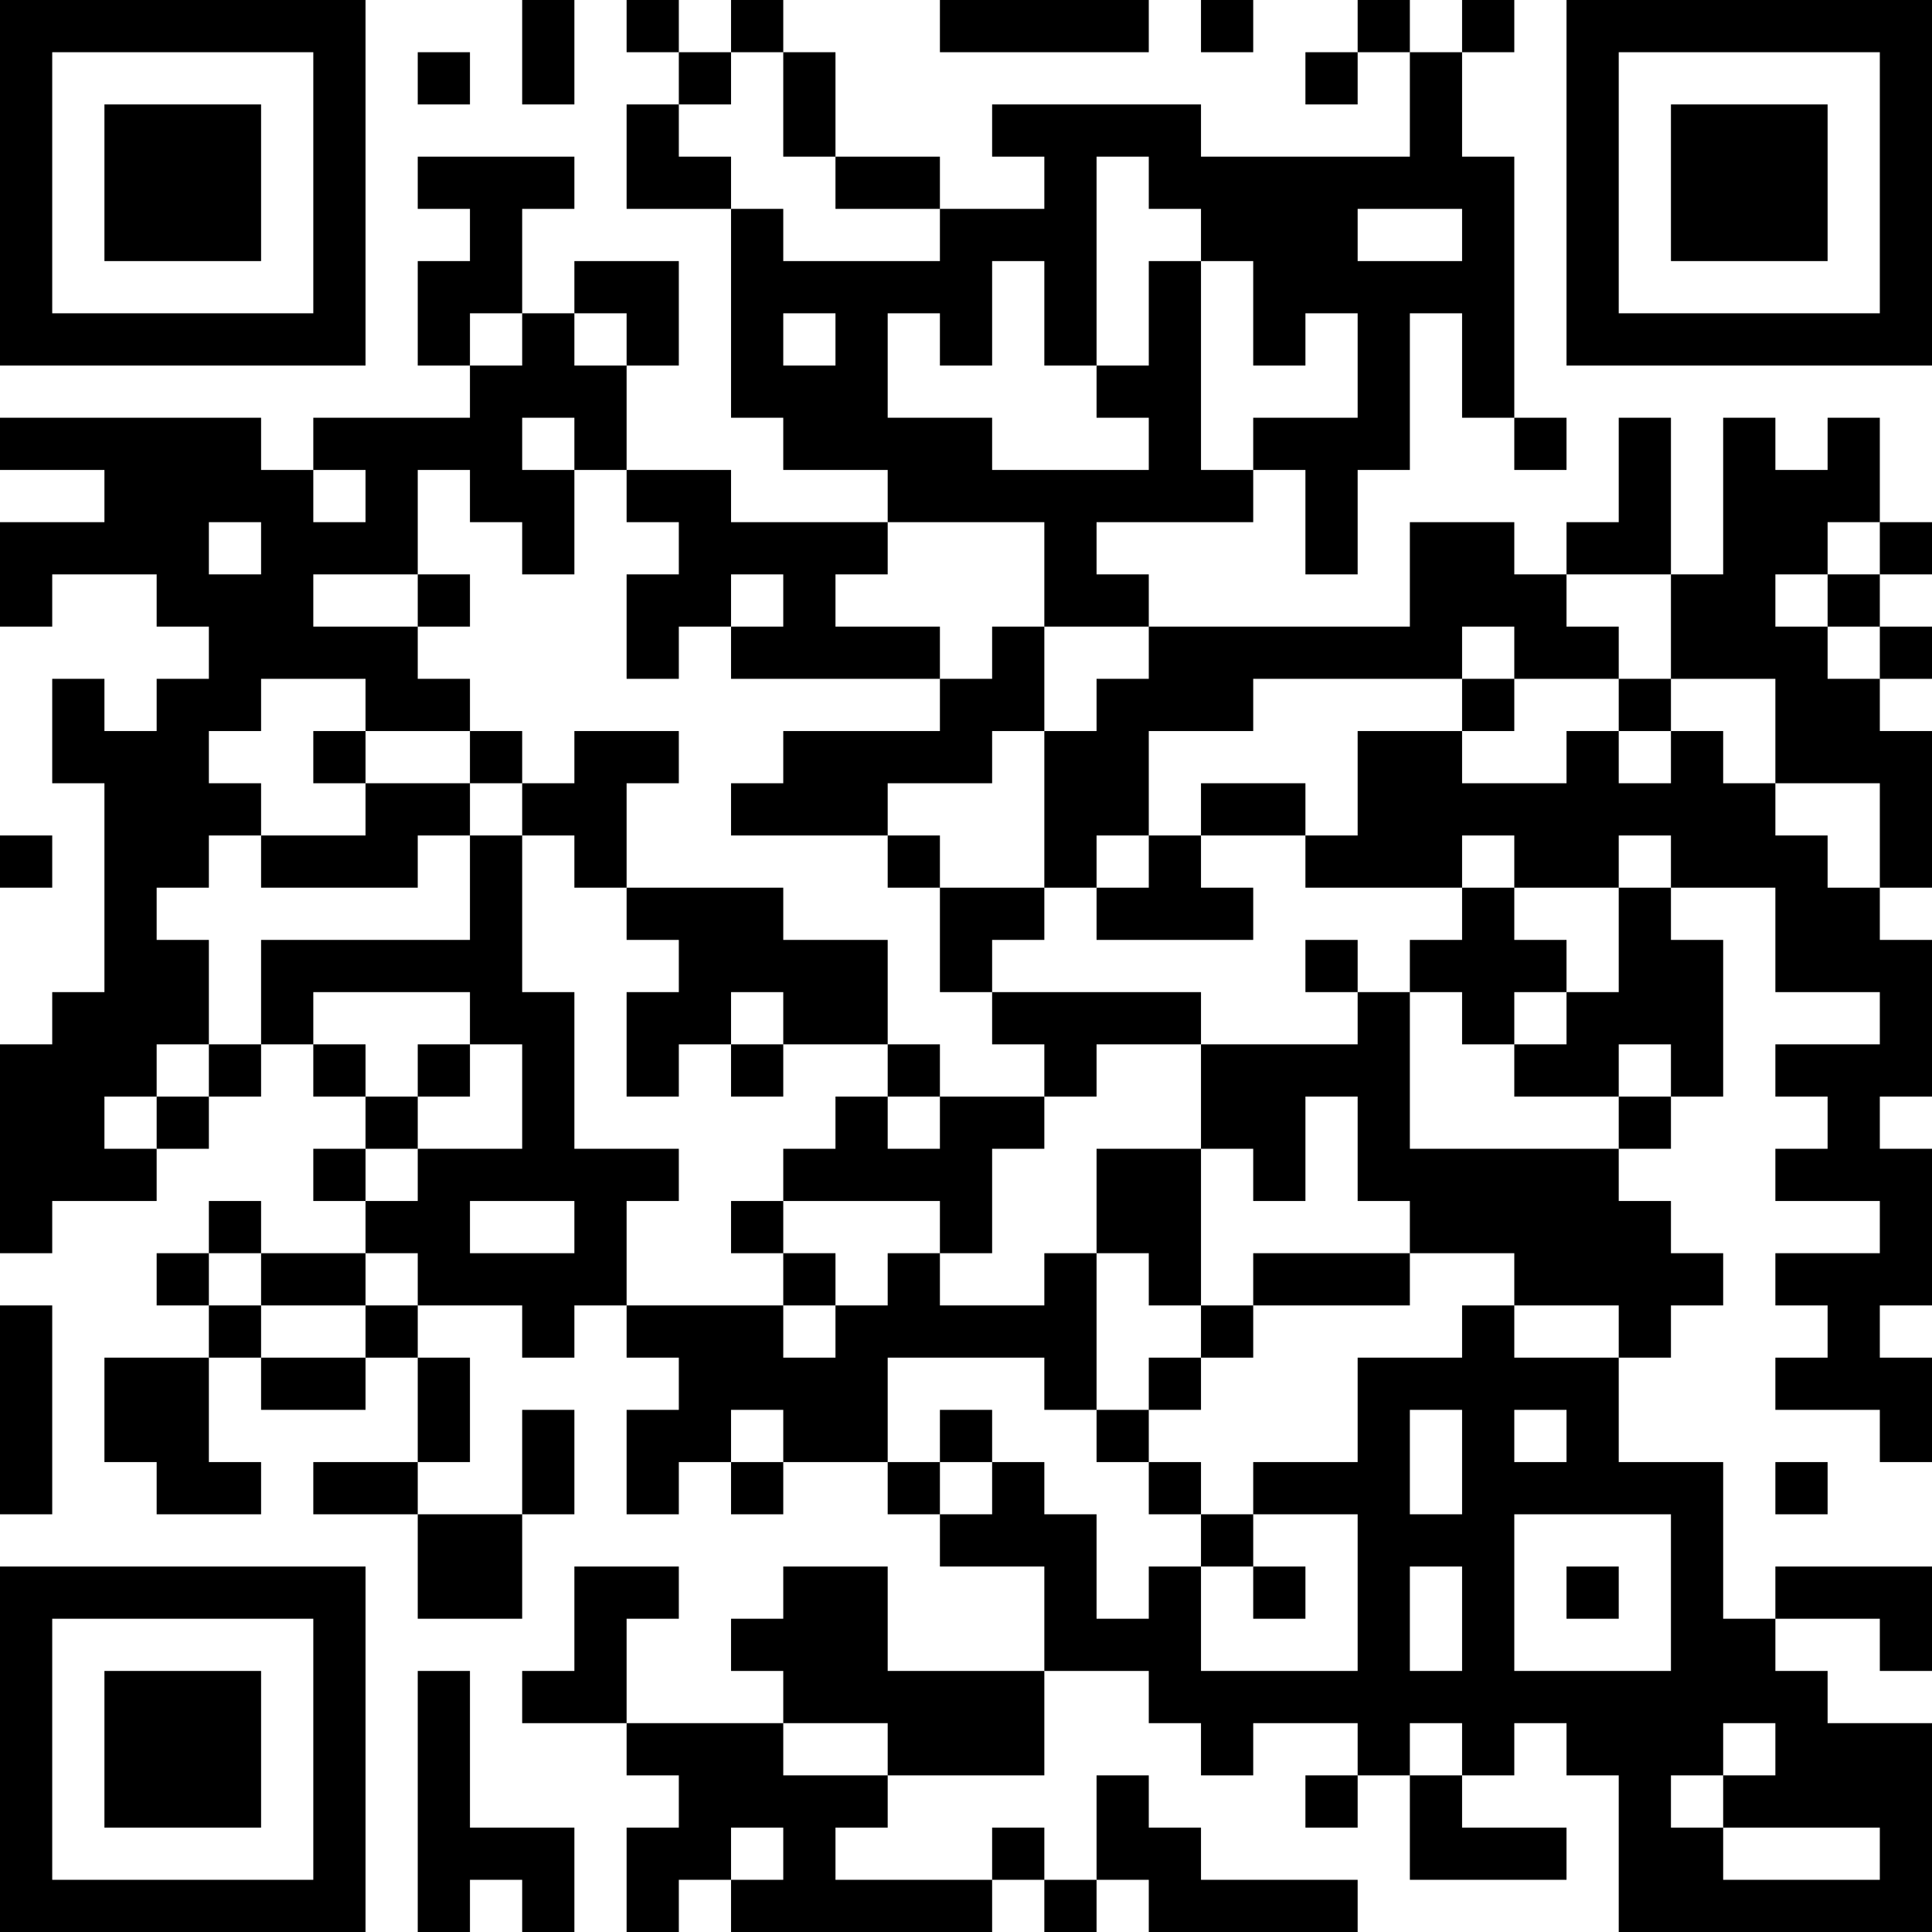 <?xml version="1.0" encoding="UTF-8"?>
<svg xmlns="http://www.w3.org/2000/svg" version="1.1" width="400" height="400" viewBox="0 0 400 400"><rect x="0" y="0" width="400" height="400" fill="#ffffff"/><g transform="scale(10.811)"><g transform="translate(0,0)"><path fill-rule="evenodd" d="M10 0L10 2L11 2L11 0ZM12 0L12 1L13 1L13 2L12 2L12 4L14 4L14 8L15 8L15 9L17 9L17 10L14 10L14 9L12 9L12 7L13 7L13 5L11 5L11 6L10 6L10 4L11 4L11 3L8 3L8 4L9 4L9 5L8 5L8 7L9 7L9 8L6 8L6 9L5 9L5 8L0 8L0 9L2 9L2 10L0 10L0 12L1 12L1 11L3 11L3 12L4 12L4 13L3 13L3 14L2 14L2 13L1 13L1 15L2 15L2 19L1 19L1 20L0 20L0 24L1 24L1 23L3 23L3 22L4 22L4 21L5 21L5 20L6 20L6 21L7 21L7 22L6 22L6 23L7 23L7 24L5 24L5 23L4 23L4 24L3 24L3 25L4 25L4 26L2 26L2 28L3 28L3 29L5 29L5 28L4 28L4 26L5 26L5 27L7 27L7 26L8 26L8 28L6 28L6 29L8 29L8 31L10 31L10 29L11 29L11 27L10 27L10 29L8 29L8 28L9 28L9 26L8 26L8 25L10 25L10 26L11 26L11 25L12 25L12 26L13 26L13 27L12 27L12 29L13 29L13 28L14 28L14 29L15 29L15 28L17 28L17 29L18 29L18 30L20 30L20 32L17 32L17 30L15 30L15 31L14 31L14 32L15 32L15 33L12 33L12 31L13 31L13 30L11 30L11 32L10 32L10 33L12 33L12 34L13 34L13 35L12 35L12 37L13 37L13 36L14 36L14 37L19 37L19 36L20 36L20 37L21 37L21 36L22 36L22 37L26 37L26 36L23 36L23 35L22 35L22 34L21 34L21 36L20 36L20 35L19 35L19 36L16 36L16 35L17 35L17 34L20 34L20 32L22 32L22 33L23 33L23 34L24 34L24 33L26 33L26 34L25 34L25 35L26 35L26 34L27 34L27 36L30 36L30 35L28 35L28 34L29 34L29 33L30 33L30 34L31 34L31 37L37 37L37 33L35 33L35 32L34 32L34 31L36 31L36 32L37 32L37 30L34 30L34 31L33 31L33 28L31 28L31 26L32 26L32 25L33 25L33 24L32 24L32 23L31 23L31 22L32 22L32 21L33 21L33 18L32 18L32 17L34 17L34 19L36 19L36 20L34 20L34 21L35 21L35 22L34 22L34 23L36 23L36 24L34 24L34 25L35 25L35 26L34 26L34 27L36 27L36 28L37 28L37 26L36 26L36 25L37 25L37 22L36 22L36 21L37 21L37 18L36 18L36 17L37 17L37 14L36 14L36 13L37 13L37 12L36 12L36 11L37 11L37 10L36 10L36 8L35 8L35 9L34 9L34 8L33 8L33 11L32 11L32 8L31 8L31 10L30 10L30 11L29 11L29 10L27 10L27 12L22 12L22 11L21 11L21 10L24 10L24 9L25 9L25 11L26 11L26 9L27 9L27 6L28 6L28 8L29 8L29 9L30 9L30 8L29 8L29 3L28 3L28 1L29 1L29 0L28 0L28 1L27 1L27 0L26 0L26 1L25 1L25 2L26 2L26 1L27 1L27 3L23 3L23 2L19 2L19 3L20 3L20 4L18 4L18 3L16 3L16 1L15 1L15 0L14 0L14 1L13 1L13 0ZM18 0L18 1L22 1L22 0ZM23 0L23 1L24 1L24 0ZM8 1L8 2L9 2L9 1ZM14 1L14 2L13 2L13 3L14 3L14 4L15 4L15 5L18 5L18 4L16 4L16 3L15 3L15 1ZM21 3L21 7L20 7L20 5L19 5L19 7L18 7L18 6L17 6L17 8L19 8L19 9L22 9L22 8L21 8L21 7L22 7L22 5L23 5L23 9L24 9L24 8L26 8L26 6L25 6L25 7L24 7L24 5L23 5L23 4L22 4L22 3ZM26 4L26 5L28 5L28 4ZM9 6L9 7L10 7L10 6ZM11 6L11 7L12 7L12 6ZM15 6L15 7L16 7L16 6ZM10 8L10 9L11 9L11 11L10 11L10 10L9 10L9 9L8 9L8 11L6 11L6 12L8 12L8 13L9 13L9 14L7 14L7 13L5 13L5 14L4 14L4 15L5 15L5 16L4 16L4 17L3 17L3 18L4 18L4 20L3 20L3 21L2 21L2 22L3 22L3 21L4 21L4 20L5 20L5 18L9 18L9 16L10 16L10 19L11 19L11 22L13 22L13 23L12 23L12 25L15 25L15 26L16 26L16 25L17 25L17 24L18 24L18 25L20 25L20 24L21 24L21 27L20 27L20 26L17 26L17 28L18 28L18 29L19 29L19 28L20 28L20 29L21 29L21 31L22 31L22 30L23 30L23 32L26 32L26 29L24 29L24 28L26 28L26 26L28 26L28 25L29 25L29 26L31 26L31 25L29 25L29 24L27 24L27 23L26 23L26 21L25 21L25 23L24 23L24 22L23 22L23 20L26 20L26 19L27 19L27 22L31 22L31 21L32 21L32 20L31 20L31 21L29 21L29 20L30 20L30 19L31 19L31 17L32 17L32 16L31 16L31 17L29 17L29 16L28 16L28 17L25 17L25 16L26 16L26 14L28 14L28 15L30 15L30 14L31 14L31 15L32 15L32 14L33 14L33 15L34 15L34 16L35 16L35 17L36 17L36 15L34 15L34 13L32 13L32 11L30 11L30 12L31 12L31 13L29 13L29 12L28 12L28 13L24 13L24 14L22 14L22 16L21 16L21 17L20 17L20 14L21 14L21 13L22 13L22 12L20 12L20 10L17 10L17 11L16 11L16 12L18 12L18 13L14 13L14 12L15 12L15 11L14 11L14 12L13 12L13 13L12 13L12 11L13 11L13 10L12 10L12 9L11 9L11 8ZM6 9L6 10L7 10L7 9ZM4 10L4 11L5 11L5 10ZM35 10L35 11L34 11L34 12L35 12L35 13L36 13L36 12L35 12L35 11L36 11L36 10ZM8 11L8 12L9 12L9 11ZM19 12L19 13L18 13L18 14L15 14L15 15L14 15L14 16L17 16L17 17L18 17L18 19L19 19L19 20L20 20L20 21L18 21L18 20L17 20L17 18L15 18L15 17L12 17L12 15L13 15L13 14L11 14L11 15L10 15L10 14L9 14L9 15L7 15L7 14L6 14L6 15L7 15L7 16L5 16L5 17L8 17L8 16L9 16L9 15L10 15L10 16L11 16L11 17L12 17L12 18L13 18L13 19L12 19L12 21L13 21L13 20L14 20L14 21L15 21L15 20L17 20L17 21L16 21L16 22L15 22L15 23L14 23L14 24L15 24L15 25L16 25L16 24L15 24L15 23L18 23L18 24L19 24L19 22L20 22L20 21L21 21L21 20L23 20L23 19L19 19L19 18L20 18L20 17L18 17L18 16L17 16L17 15L19 15L19 14L20 14L20 12ZM28 13L28 14L29 14L29 13ZM31 13L31 14L32 14L32 13ZM23 15L23 16L22 16L22 17L21 17L21 18L24 18L24 17L23 17L23 16L25 16L25 15ZM0 16L0 17L1 17L1 16ZM28 17L28 18L27 18L27 19L28 19L28 20L29 20L29 19L30 19L30 18L29 18L29 17ZM25 18L25 19L26 19L26 18ZM6 19L6 20L7 20L7 21L8 21L8 22L7 22L7 23L8 23L8 22L10 22L10 20L9 20L9 19ZM14 19L14 20L15 20L15 19ZM8 20L8 21L9 21L9 20ZM17 21L17 22L18 22L18 21ZM21 22L21 24L22 24L22 25L23 25L23 26L22 26L22 27L21 27L21 28L22 28L22 29L23 29L23 30L24 30L24 31L25 31L25 30L24 30L24 29L23 29L23 28L22 28L22 27L23 27L23 26L24 26L24 25L27 25L27 24L24 24L24 25L23 25L23 22ZM9 23L9 24L11 24L11 23ZM4 24L4 25L5 25L5 26L7 26L7 25L8 25L8 24L7 24L7 25L5 25L5 24ZM0 25L0 29L1 29L1 25ZM14 27L14 28L15 28L15 27ZM18 27L18 28L19 28L19 27ZM27 27L27 29L28 29L28 27ZM29 27L29 28L30 28L30 27ZM34 28L34 29L35 29L35 28ZM29 29L29 32L32 32L32 29ZM27 30L27 32L28 32L28 30ZM30 30L30 31L31 31L31 30ZM8 32L8 37L9 37L9 36L10 36L10 37L11 37L11 35L9 35L9 32ZM15 33L15 34L17 34L17 33ZM27 33L27 34L28 34L28 33ZM33 33L33 34L32 34L32 35L33 35L33 36L36 36L36 35L33 35L33 34L34 34L34 33ZM14 35L14 36L15 36L15 35ZM0 0L0 7L7 7L7 0ZM1 1L1 6L6 6L6 1ZM2 2L2 5L5 5L5 2ZM30 0L30 7L37 7L37 0ZM31 1L31 6L36 6L36 1ZM32 2L32 5L35 5L35 2ZM0 30L0 37L7 37L7 30ZM1 31L1 36L6 36L6 31ZM2 32L2 35L5 35L5 32Z" fill="#000000"/></g></g></svg>
